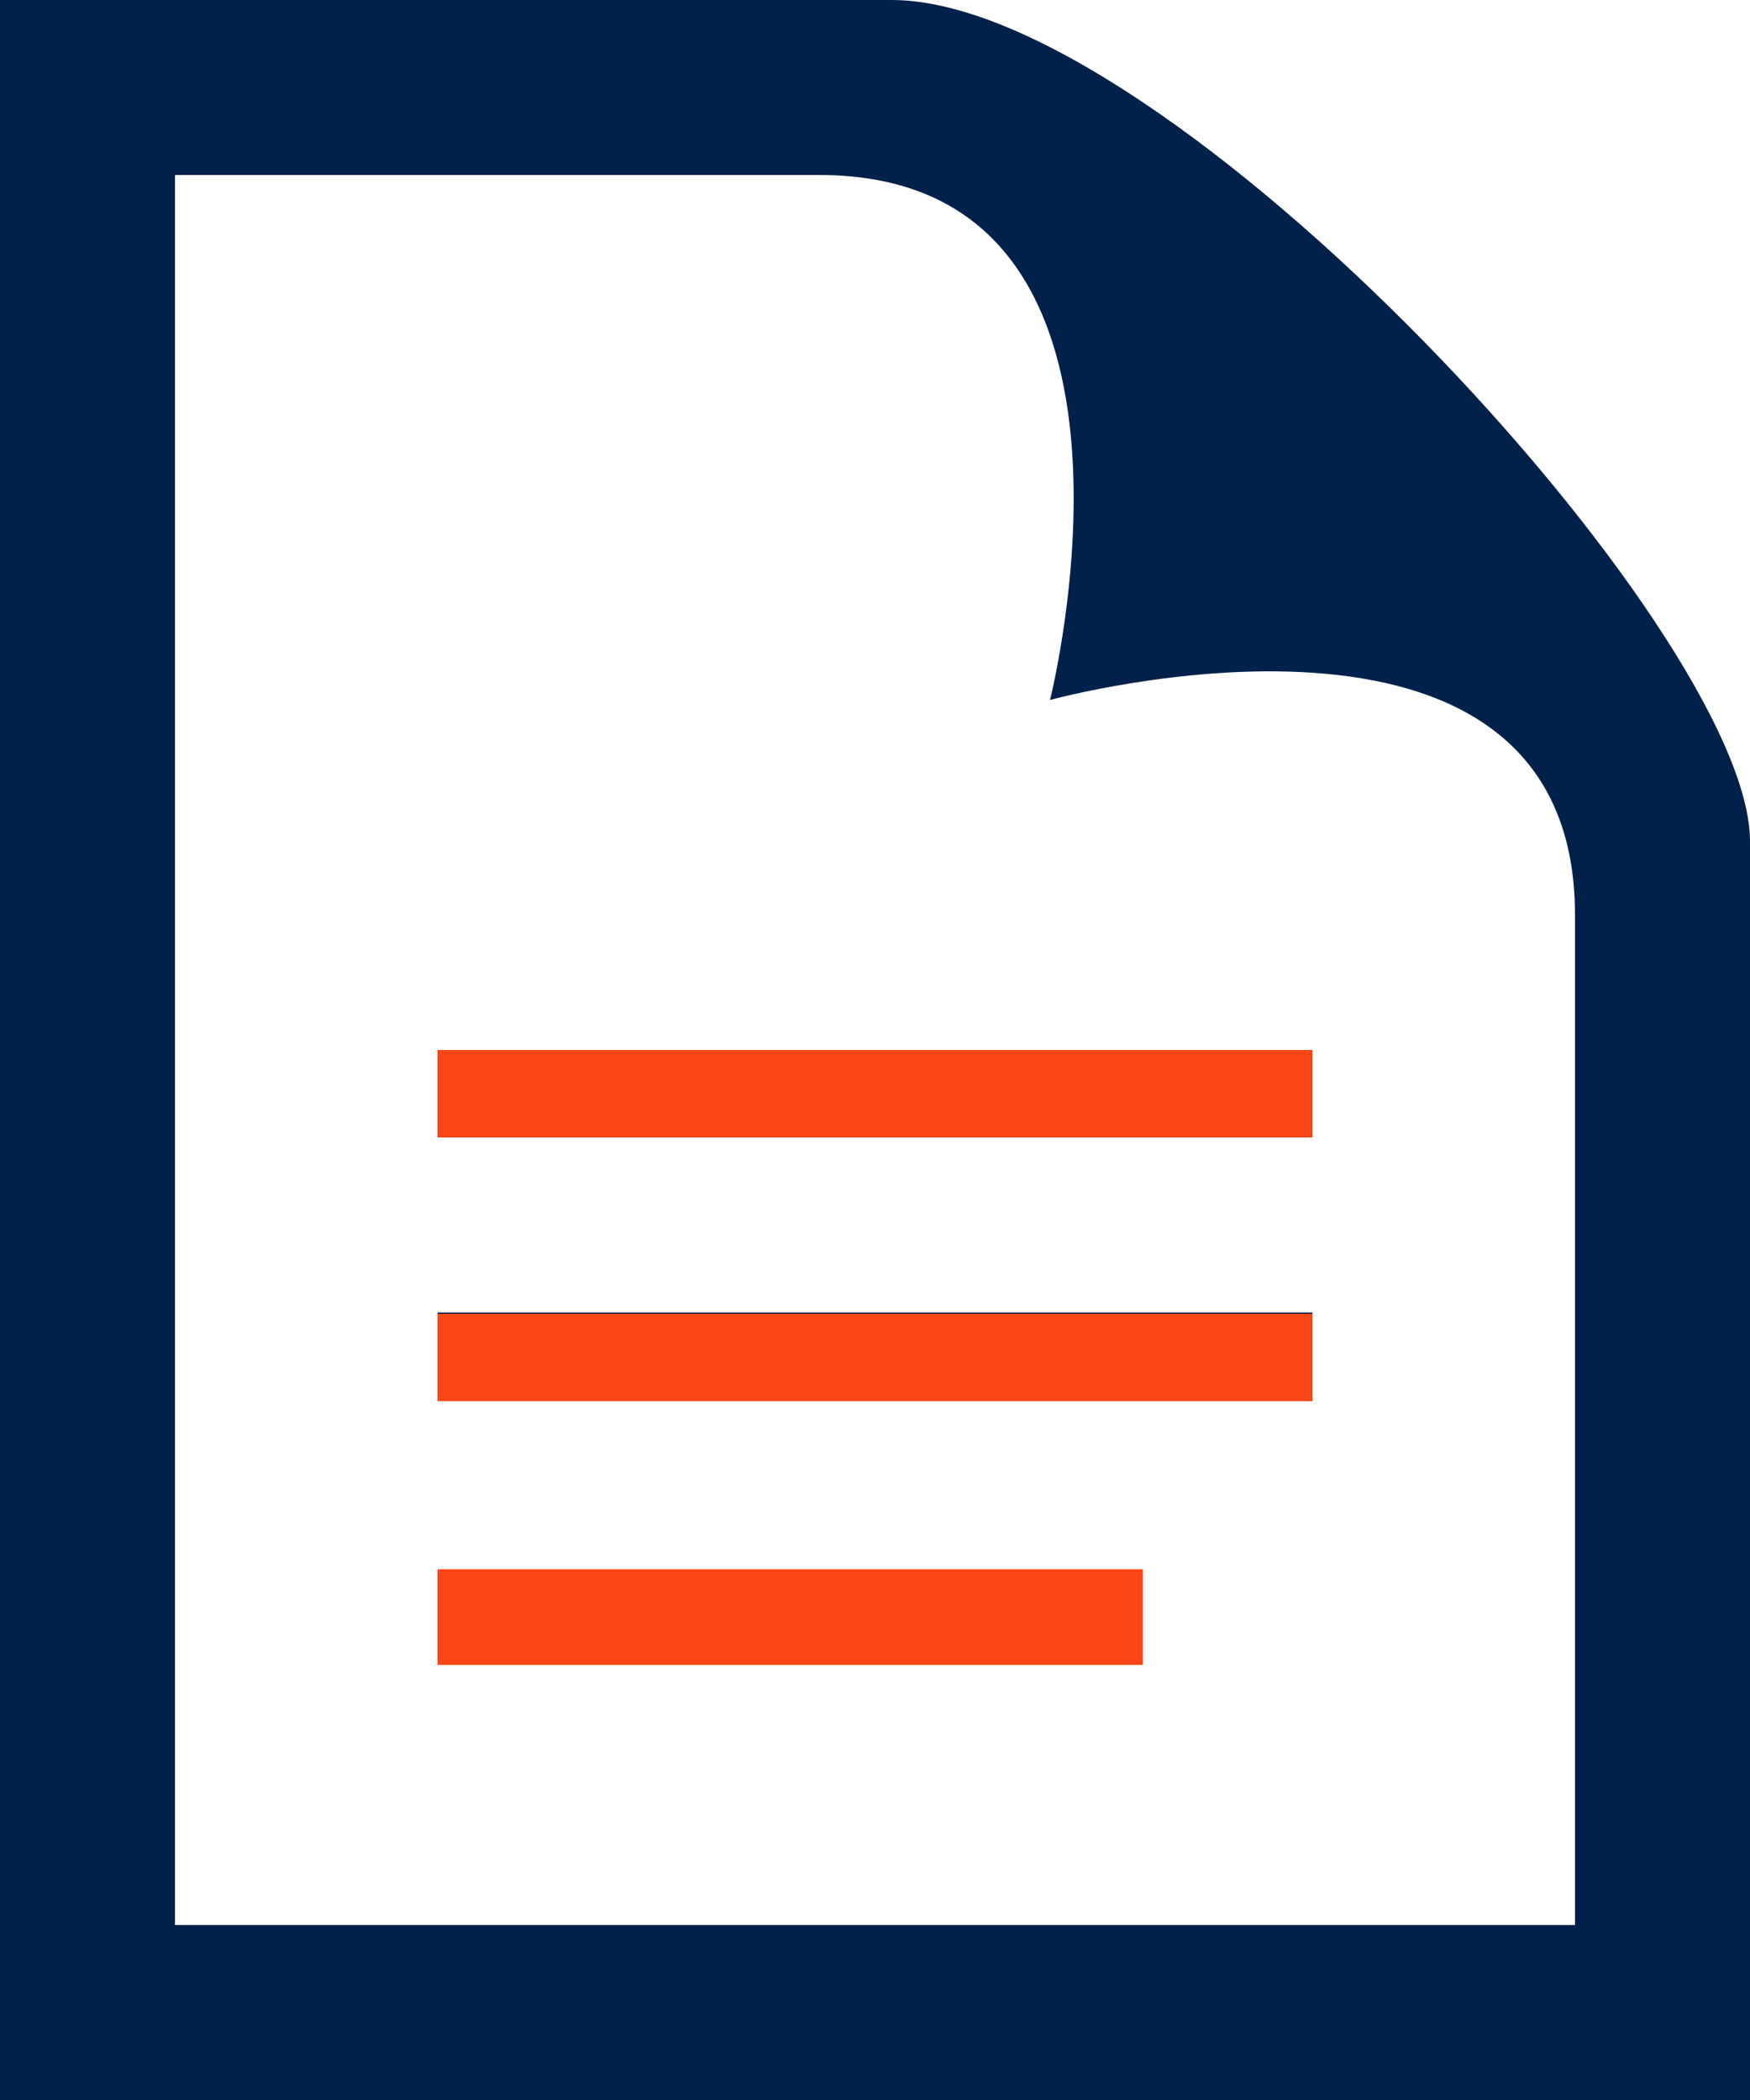 <?xml version="1.0" encoding="utf-8"?>
<!-- Generator: Adobe Illustrator 16.0.0, SVG Export Plug-In . SVG Version: 6.00 Build 0)  -->
<!DOCTYPE svg PUBLIC "-//W3C//DTD SVG 1.1//EN" "http://www.w3.org/Graphics/SVG/1.1/DTD/svg11.dtd">
<svg version="1.1" id="Layer_1" xmlns="http://www.w3.org/2000/svg" xmlns:xlink="http://www.w3.org/1999/xlink" x="0px" y="0px"
	 width="146px" height="175.2px" viewBox="0 0 146 175.2" enable-background="new 0 0 146 175.2" xml:space="preserve">
<g>
	<defs>
		<rect id="SVGID_1_" width="146" height="175.2"/>
	</defs>
	<clipPath id="SVGID_2_">
		<use xlink:href="#SVGID_1_"  overflow="visible"/>
	</clipPath>
	<path clip-path="url(#SVGID_2_)" fill="#01214A" d="M68.343,14.6C98.682,14.6,87.6,58.4,87.6,58.4S131.4,46.355,131.4,76.336
		v84.264H14.6v-146H68.343z M74.38,0H0v175.2h146V70.182C146,52.728,97.47,0,74.38,0 M109.5,94.9h-73v-7.3h73V94.9z M109.5,109.5
		h-73v7.3h73V109.5z M87.6,131.4H36.5v7.301h51.1V131.4z"/>
	<rect x="36.5" y="87.6" clip-path="url(#SVGID_2_)" fill="#FA4616" width="73" height="7.3"/>
	<rect x="36.5" y="109.601" clip-path="url(#SVGID_2_)" fill="#FA4616" width="73" height="7.3"/>
	<rect x="36.5" y="130.922" clip-path="url(#SVGID_2_)" fill="#FA4616" width="58.848" height="7.979"/>
</g>
</svg>
